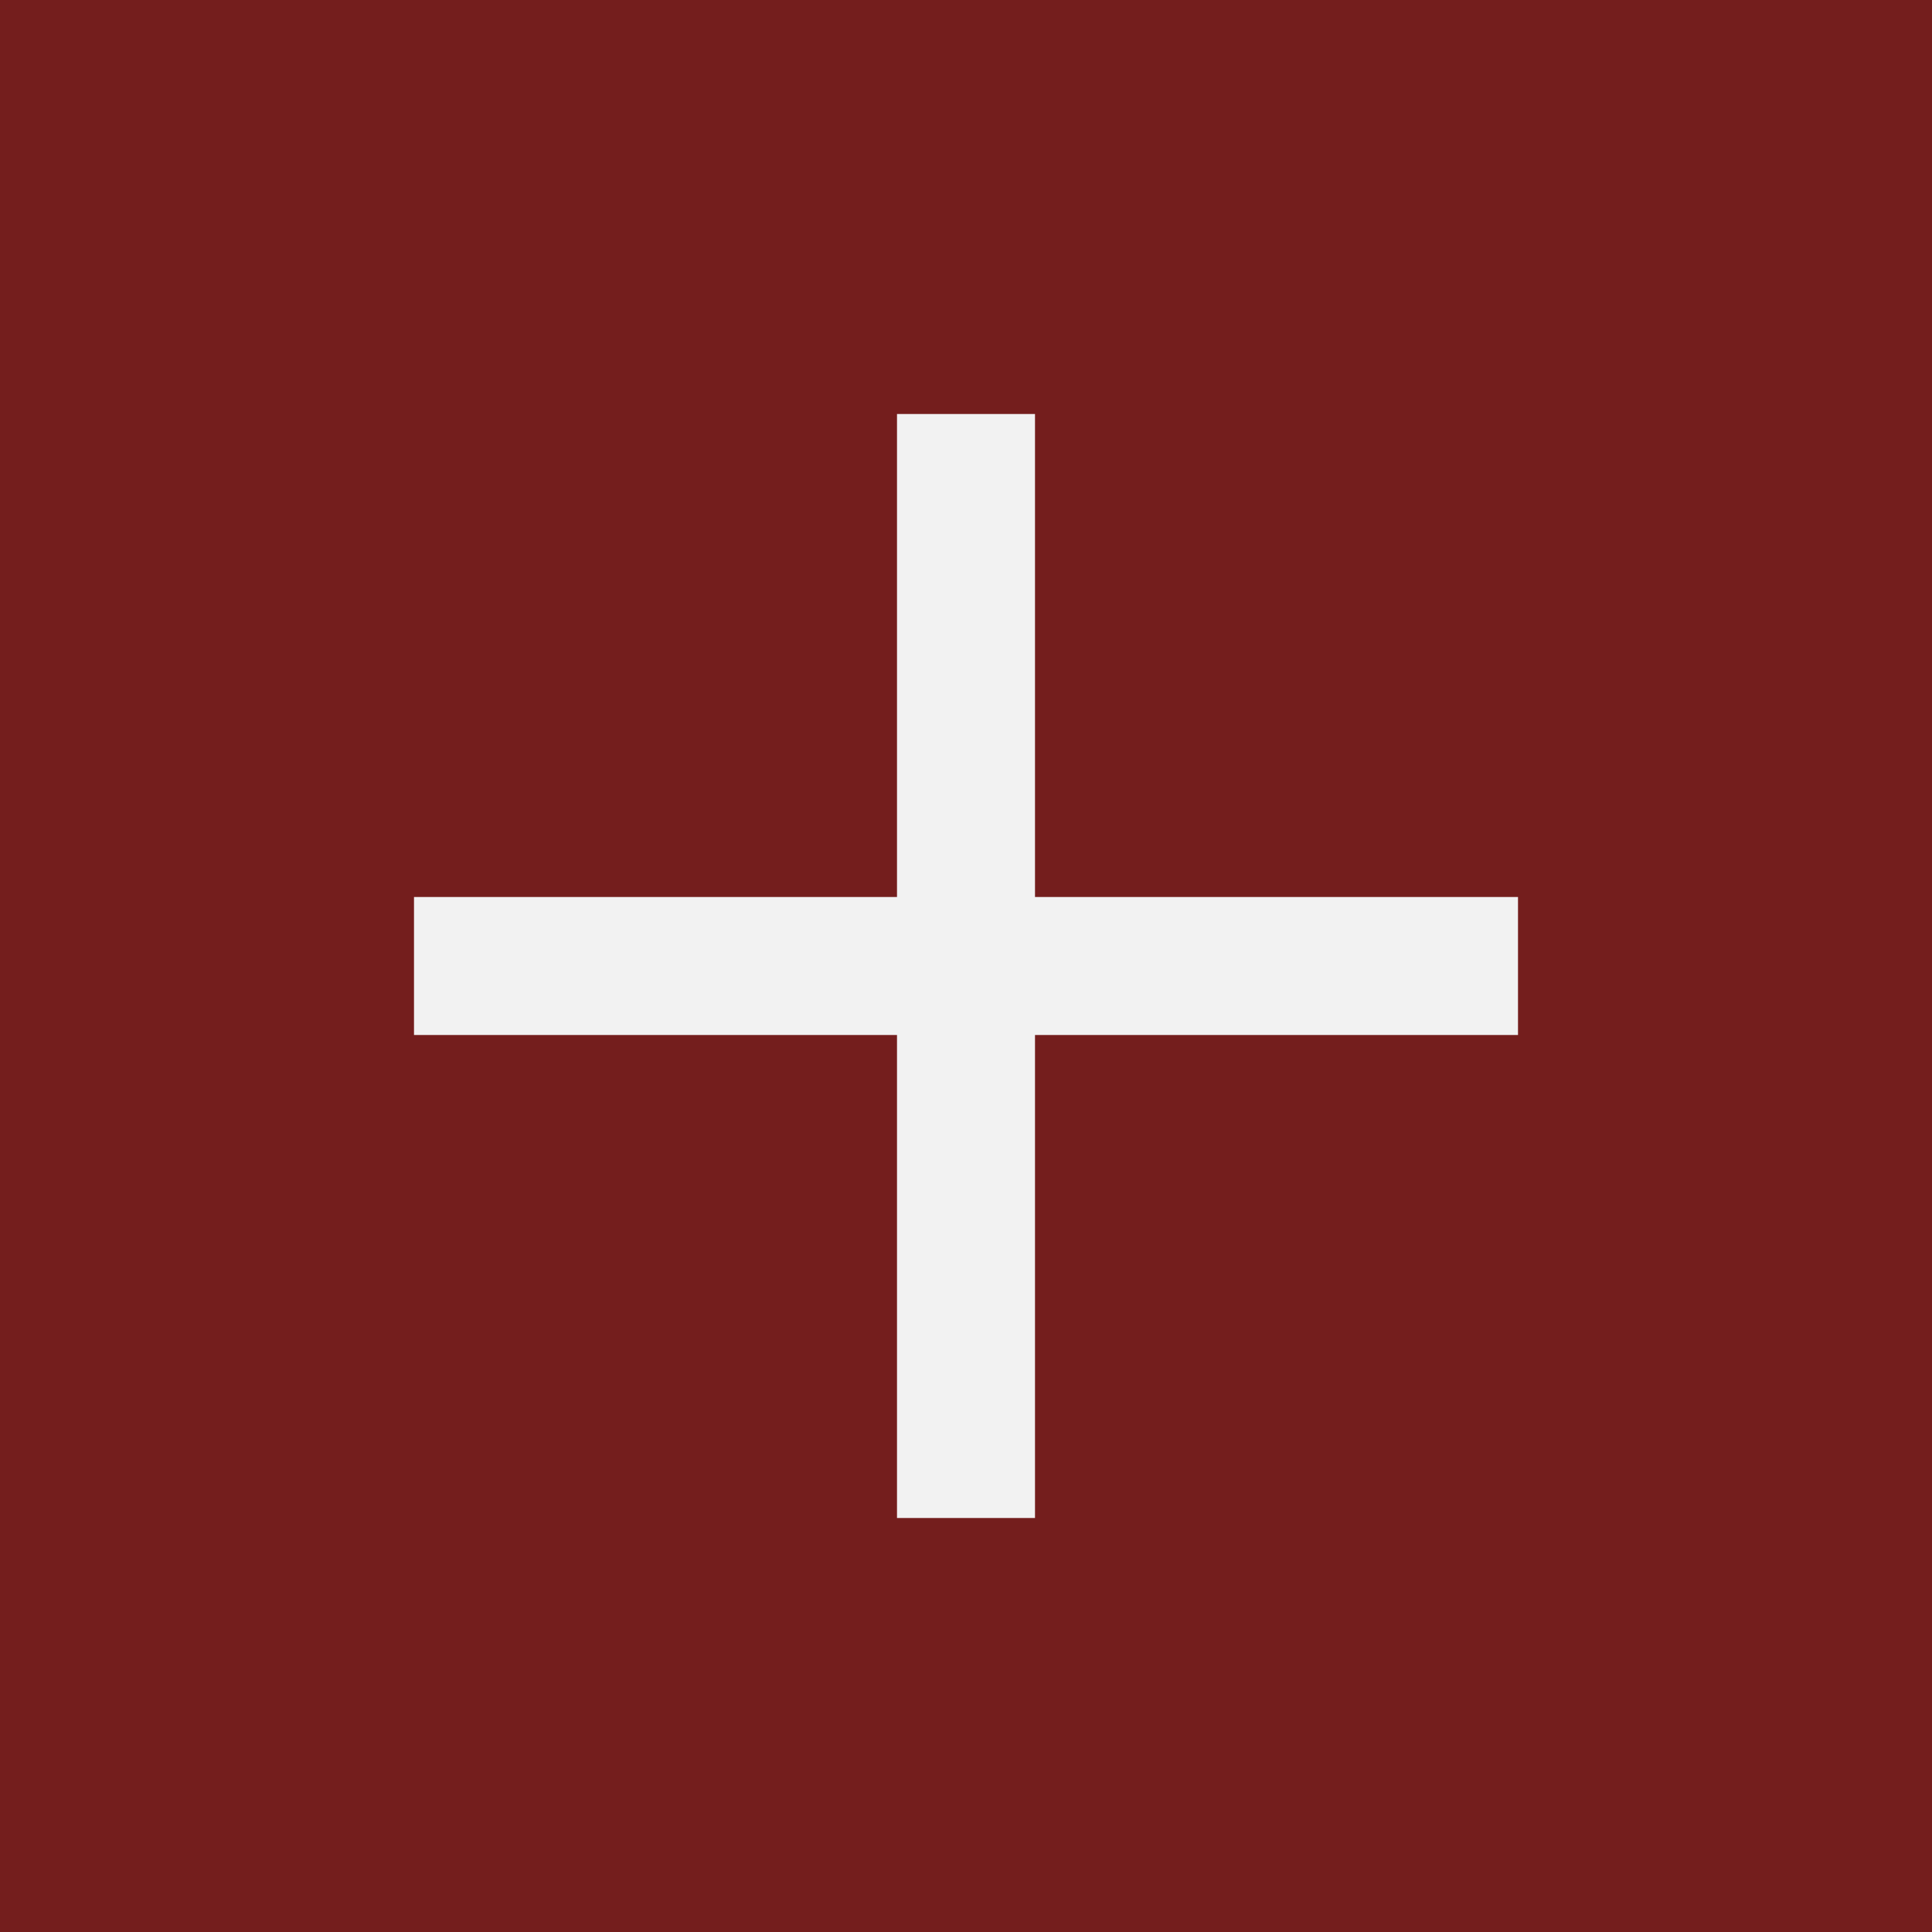 <?xml version="1.0" encoding="UTF-8"?> <svg xmlns="http://www.w3.org/2000/svg" width="28" height="28" viewBox="0 0 28 28" fill="none"><rect width="28" height="28" fill="#741E1D"></rect><rect x="13" y="6" width="2" height="16" fill="#F2F2F2"></rect><rect x="22" y="13" width="2" height="16" transform="rotate(90 22 13)" fill="#F2F2F2"></rect></svg> 